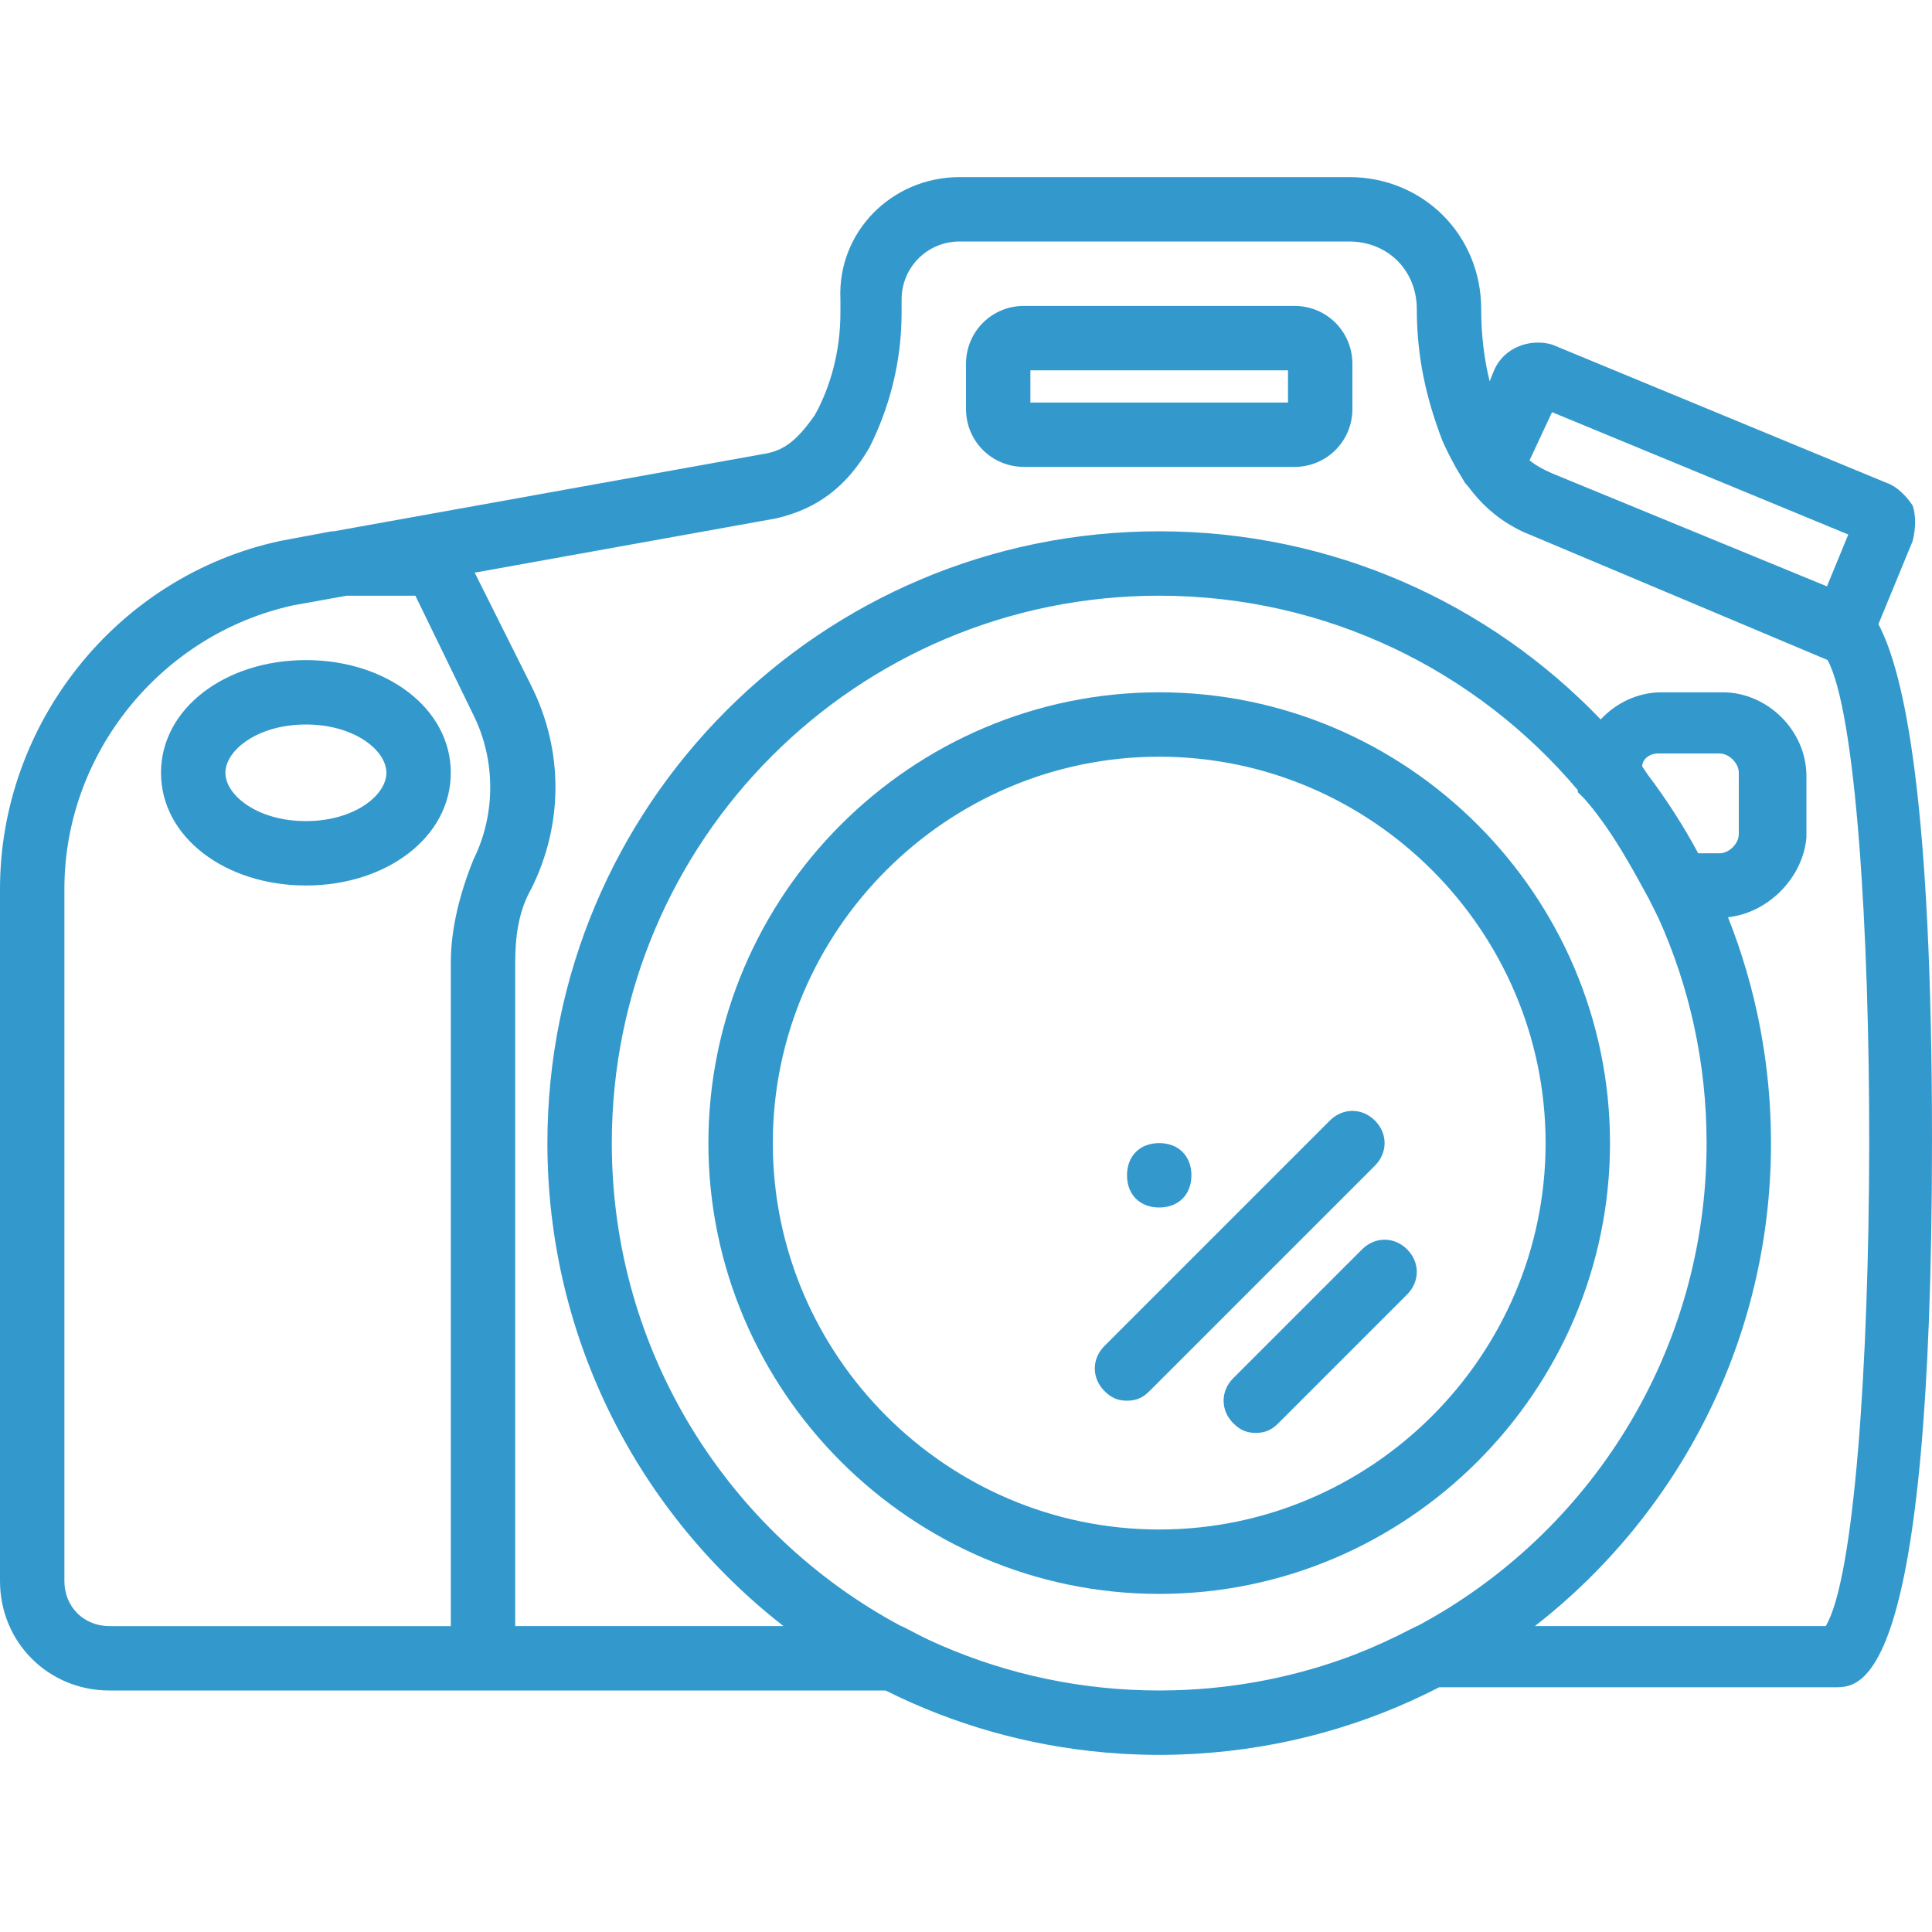 <?xml version="1.0" encoding="iso-8859-1"?>
<!-- Generator: Adobe Illustrator 19.0.0, SVG Export Plug-In . SVG Version: 6.00 Build 0)  -->
<svg xmlns="http://www.w3.org/2000/svg" xmlns:xlink="http://www.w3.org/1999/xlink" version="1.1" id="Layer_1" x="0px" y="0px" viewBox="0 0 512 512" style="enable-background:new 0 0 512 512;" xml:space="preserve" width="512px" height="512px">
<g transform="translate(1 1)">
	<g>
		<g>
			<path d="M80.067,173.933c-21.333,0-38.4,12.8-38.4,29.867s17.067,29.867,38.4,29.867c21.333,0,38.4-12.8,38.4-29.867     S101.4,173.933,80.067,173.933z M80.067,216.6c-12.8,0-21.333-6.827-21.333-12.8S67.267,191,80.067,191     c12.8,0,21.333,6.827,21.333,12.8S92.867,216.6,80.067,216.6z" fill="#3399cc"/>
			<path d="M496.803,164.405l9.077-22.045c0.853-3.413,0.853-6.827,0-9.387c-1.707-2.56-4.267-5.12-6.827-5.973l-88.747-36.693     c-5.973-1.707-12.8,0.853-15.36,6.827l-1.17,2.926c-1.485-6.011-2.243-12.386-2.243-19.139c0-19.627-15.36-34.987-34.987-34.987     H253.293c-17.92,0-32.427,14.507-31.573,32.427v3.413c0,10.24-2.56,19.627-6.827,27.307c-4.267,5.973-7.68,9.387-13.653,10.24     L87.462,139.8h-0.569l-13.653,2.56C29.72,151.747-1,191-1,234.52v183.467C-1,434.2,11.8,447,28.013,447h107.52h98.133     c0.144,0.069,0.289,0.133,0.433,0.202c17.643,8.766,37.111,14.412,57.69,16.221c0.121,0.011,0.242,0.022,0.363,0.032     c1.285,0.11,2.575,0.205,3.869,0.285c0.336,0.021,0.67,0.045,1.007,0.064c1.148,0.064,2.301,0.112,3.456,0.152     c0.393,0.014,0.784,0.034,1.178,0.045c1.508,0.041,3.02,0.066,4.538,0.066c1.521,0,3.037-0.025,4.548-0.067     c0.362-0.01,0.722-0.029,1.084-0.041c1.211-0.041,2.42-0.093,3.624-0.161c0.24-0.014,0.48-0.031,0.719-0.046     c23.043-1.397,44.782-7.589,64.227-17.606H485.4c6.827,0,25.6,0,25.6-145.067C511,212.135,503.854,177.736,496.803,164.405z      M410.307,108.227l78.507,32.427l-5.656,13.736l-72.851-29.95c-2.205-0.945-4.176-2.009-5.959-3.444L410.307,108.227z      M28.013,429.933c-6.827,0-11.947-5.12-11.947-11.947V234.52c0-35.84,25.6-67.413,60.587-75.093l14.222-2.56h18.204l15.36,31.573     c5.973,11.947,5.973,26.453,0,38.4c-3.413,8.533-5.973,17.92-5.973,27.307v175.787H28.013z M302.317,446.948     c-20.361-0.533-39.664-5.254-57.09-13.322c-1.875-0.904-3.74-1.839-5.587-2.839l-1.707-0.853h-0.121     c-45.661-24.412-76.679-72.53-76.679-128c0-80.213,64.853-145.067,145.067-145.067c44.541,0,84.338,20.004,110.933,51.523v0.53     l1.707,1.707c0.822,0.924,1.616,1.876,2.391,2.847c0.242,0.315,0.485,0.629,0.725,0.946c0.233,0.301,0.461,0.607,0.69,0.912     c0.576,0.774,1.144,1.554,1.705,2.339c4.257,6.064,7.912,12.73,11.555,19.409l2.56,5.12h0.003     c8.222,18.21,12.797,38.43,12.797,59.733c0,55.47-31.019,103.588-76.679,128h-0.121l-1.707,0.853     c-4.938,2.568-9.877,4.801-14.846,6.739c-14.914,5.68-31.008,8.981-47.826,9.422c-1.289,0.031-2.583,0.053-3.887,0.053     C304.9,447,303.607,446.978,302.317,446.948z M434.2,202.093c0-1.707,1.707-3.413,4.267-3.413h16.213c2.56,0,5.12,2.56,5.12,5.12     v16.213c0,2.56-2.56,5.12-5.12,5.12h-5.636c-3.946-7.33-8.442-14.319-13.429-20.916     C435.143,203.509,434.672,202.801,434.2,202.093z M482.84,429.933h-77.078c38.086-29.657,62.572-75.946,62.572-128     c0-21.146-4.044-41.34-11.395-59.856c10.954-1.185,19.983-10.823,20.782-21.21v-16.213c0-11.947-10.24-22.187-22.187-22.187     H439.32c-6.249,0-12.028,2.805-16.122,7.188C393.7,158.923,352.201,139.8,306.2,139.8c-89.6,0-162.133,72.533-162.133,162.133     c0,52.054,24.486,98.343,62.572,128h-71.105V254.147c0-6.827,0.853-13.653,4.267-19.627c8.533-17.067,8.533-36.693,0-53.76     l-15-30l79.853-14.374c11.093-2.56,18.773-8.533,24.747-18.773c5.12-10.24,8.533-22.187,8.533-35.84V78.36     c0-8.533,6.827-15.36,15.36-15.36h103.253c10.24,0,17.92,7.68,17.92,17.92c0,12.8,2.56,23.893,6.827,34.987     c1.02,2.243,2.142,4.535,3.426,6.794l-0.013,0.033l2.56,4.267c0.317,0.37,0.635,0.737,0.952,1.1     c3.05,4.095,6.921,7.824,12.076,10.64c1.284,0.736,2.623,1.382,4.038,1.913l78.991,33.26     C498.198,201.377,498.036,404.606,482.84,429.933z" fill="#3399cc"/>
			<path d="M425.667,301.933c0-65.707-53.76-119.467-119.467-119.467s-119.467,53.76-119.467,119.467S240.493,421.4,306.2,421.4     S425.667,367.64,425.667,301.933z M203.8,301.933c0-56.32,46.08-102.4,102.4-102.4s102.4,46.08,102.4,102.4     c0,56.32-46.08,102.4-102.4,102.4S203.8,358.253,203.8,301.933z" fill="#3399cc"/>
			<path d="M359.96,330.093l-34.133,34.133c-3.413,3.413-3.413,8.533,0,11.947c1.707,1.707,3.413,2.56,5.973,2.56     c2.56,0,4.267-0.853,5.973-2.56l34.133-34.133c3.413-3.413,3.413-8.533,0-11.947C368.493,326.68,363.373,326.68,359.96,330.093z" fill="#3399cc"/>
			<path d="M363.373,295.96c-3.413-3.413-8.533-3.413-11.947,0l-59.733,59.733c-3.413,3.413-3.413,8.533,0,11.947     c1.707,1.707,3.413,2.56,5.973,2.56s4.267-0.853,5.973-2.56l59.733-59.733C366.787,304.493,366.787,299.373,363.373,295.96z" fill="#3399cc"/>
			<path d="M342.04,80.067h-71.68c-8.533,0-15.36,6.827-15.36,15.36v11.947c0,8.533,6.827,15.36,15.36,15.36h71.68     c8.533,0,15.36-6.827,15.36-15.36V95.427C357.4,86.893,350.573,80.067,342.04,80.067z M340.333,105.667h-68.267v-8.533h68.267     V105.667z" fill="#3399cc"/>
			<path d="M306.2,319c5.12,0,8.533-3.413,8.533-8.533s-3.413-8.533-8.533-8.533s-8.533,3.413-8.533,8.533S301.08,319,306.2,319z" fill="#3399cc"/>
		</g>
	</g>
</g>
<g>
</g>
<g>
</g>
<g>
</g>
<g>
</g>
<g>
</g>
<g>
</g>
<g>
</g>
<g>
</g>
<g>
</g>
<g>
</g>
<g>
</g>
<g>
</g>
<g>
</g>
<g>
</g>
<g>
</g>
</svg>
